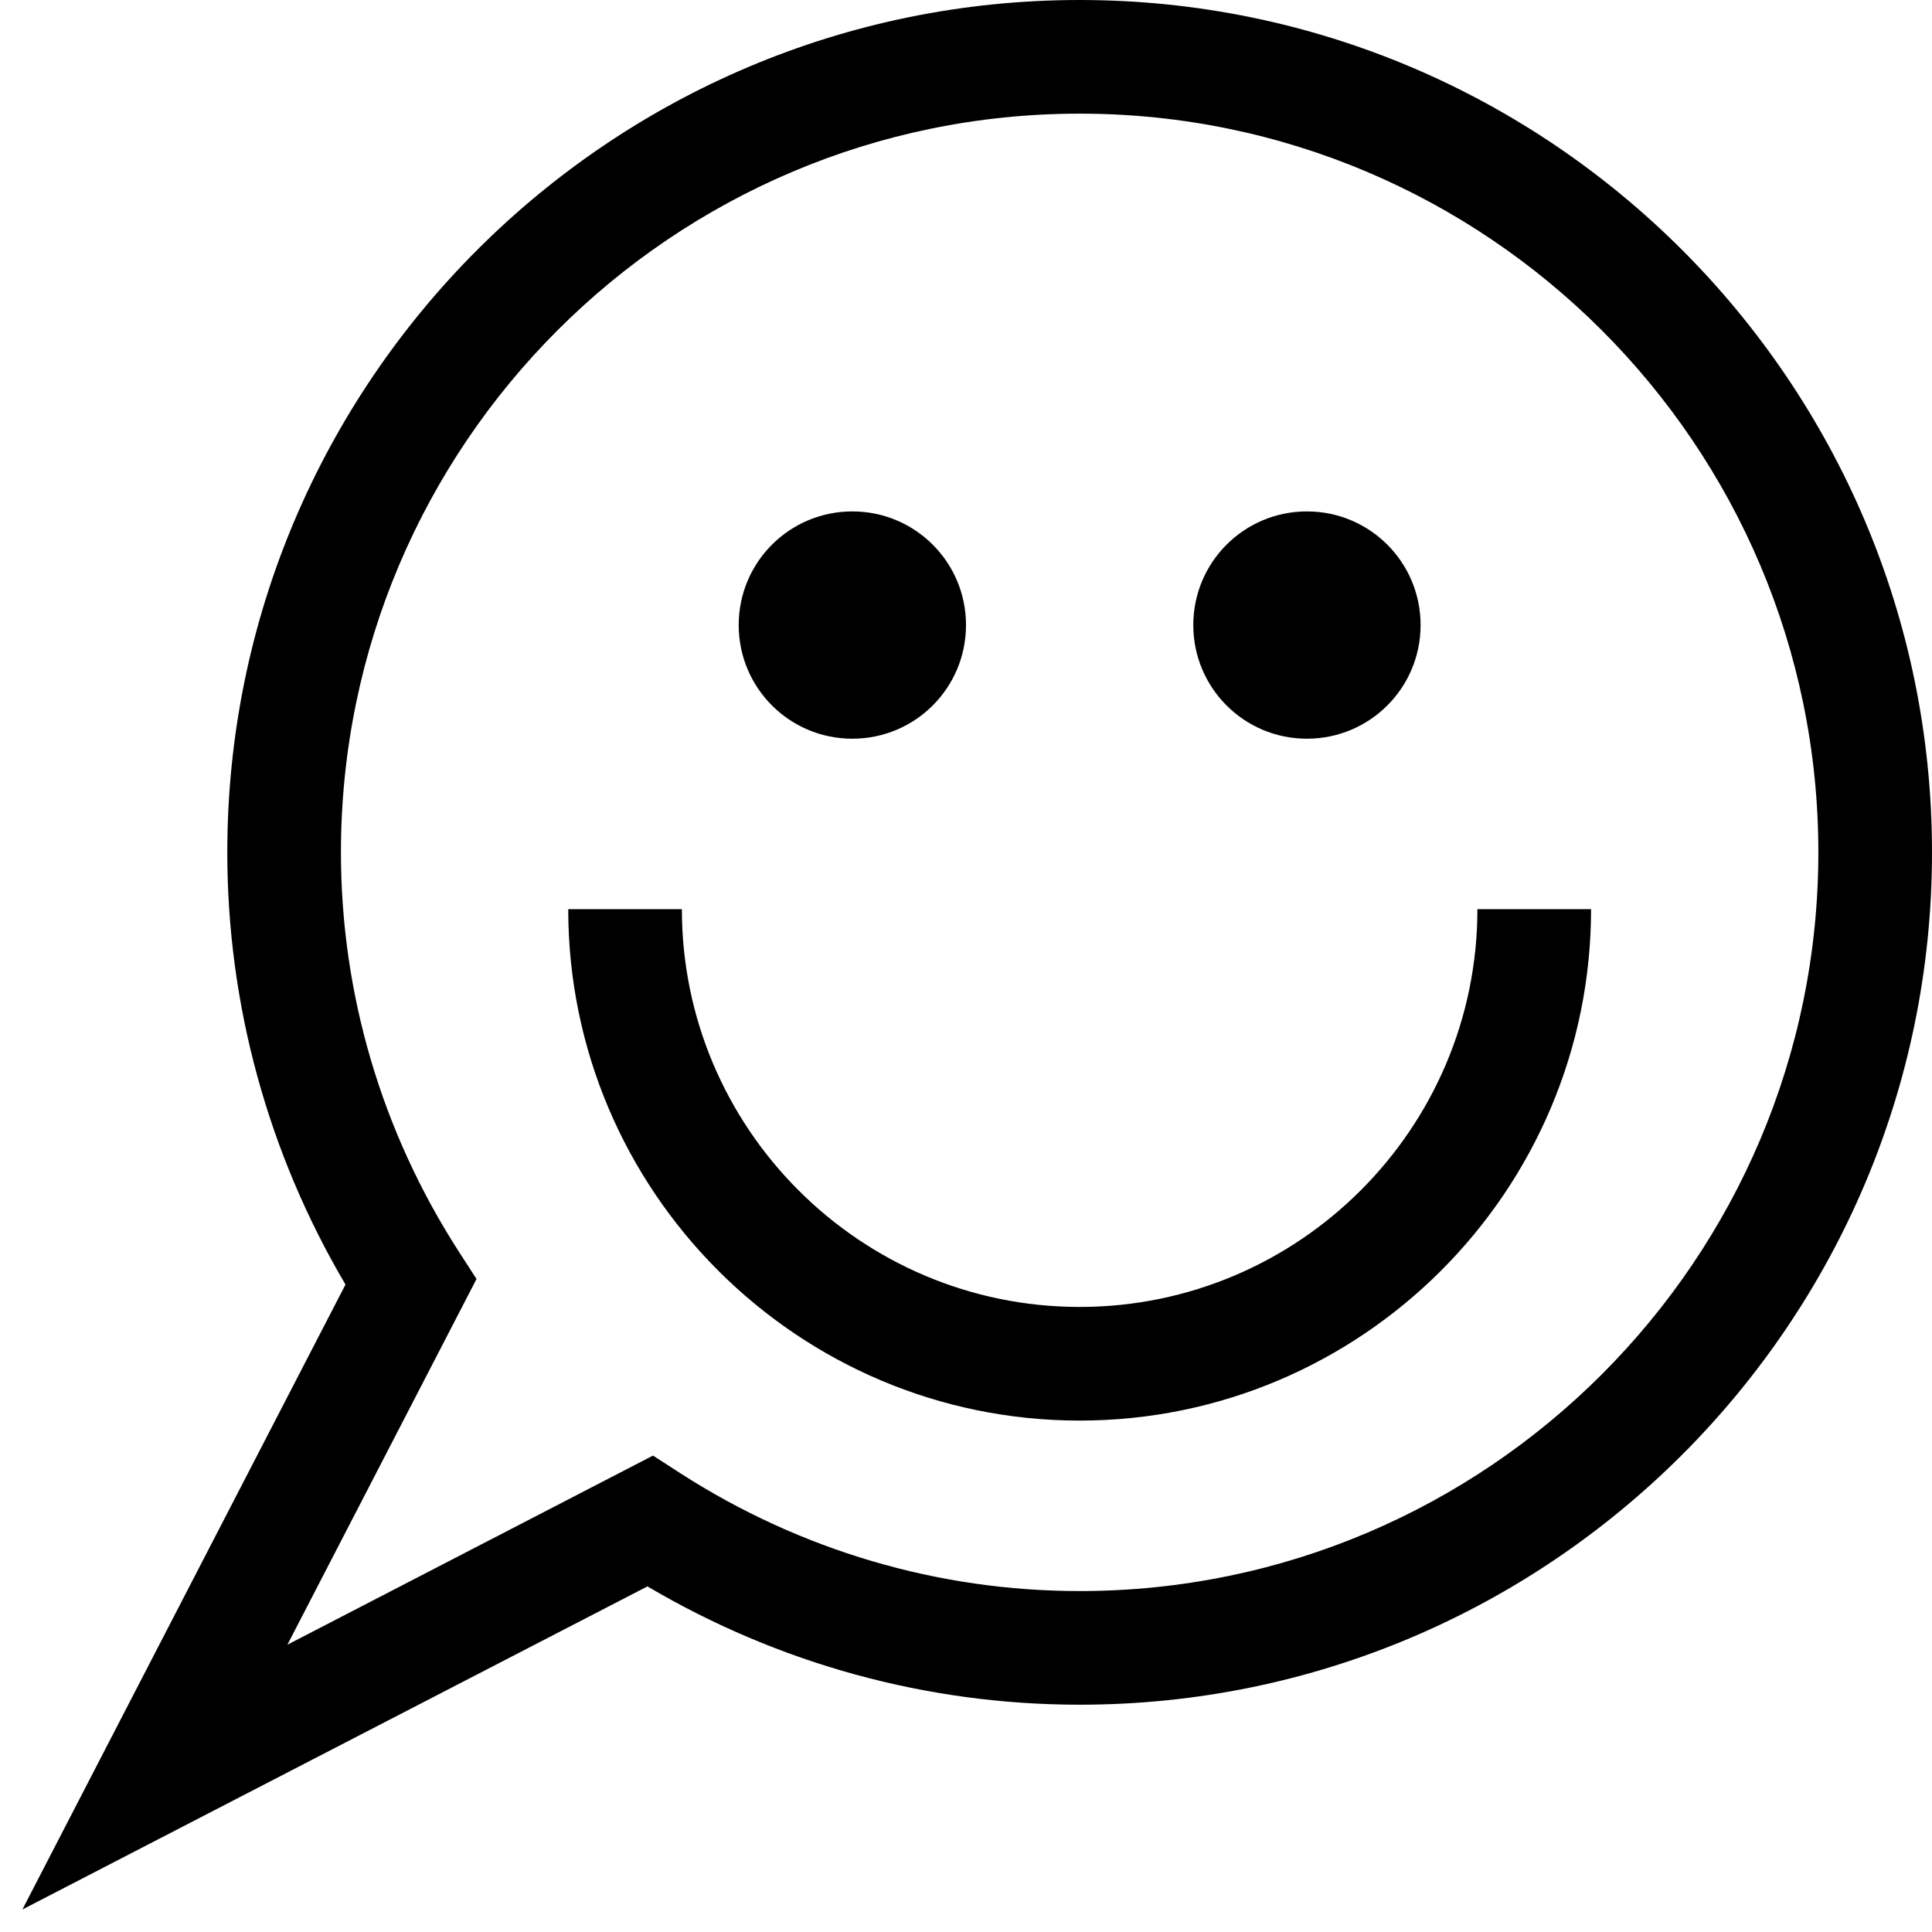 <?xml version="1.0" encoding="utf-8"?>

<!DOCTYPE svg PUBLIC "-//W3C//DTD SVG 1.1//EN" "http://www.w3.org/Graphics/SVG/1.1/DTD/svg11.dtd">
<!-- Uploaded to: SVG Repo, www.svgrepo.com, Generator: SVG Repo Mixer Tools -->
<svg width="800px" height="800px" viewBox="0 0 17 17" version="1.1" xmlns="http://www.w3.org/2000/svg" xmlns:xlink="http://www.w3.org/1999/xlink">
	<path d="M13 8h1c0 2.481-2.019 4.5-4.5 4.5s-4.5-2.019-4.5-4.5h1c0 1.93 1.57 3.5 3.5 3.5s3.5-1.57 3.5-3.5zM7.5 6.5c0.553 0 1-0.447 1-1s-0.447-1-1-1-1 0.447-1 1 0.447 1 1 1zM11.5 6.5c0.553 0 1-0.447 1-1s-0.447-1-1-1-1 0.447-1 1 0.447 1 1 1zM17 7.5c0 4.136-3.364 7.5-7.5 7.5-1.34 0-2.648-0.359-3.803-1.041l-5.5 2.843 2.843-5.499c-0.681-1.155-1.040-2.463-1.040-3.803 0-4.136 3.364-7.5 7.5-7.5s7.5 3.364 7.5 7.5zM16 7.5c0-3.584-2.916-6.5-6.5-6.5s-6.5 2.916-6.5 6.5c0 1.244 0.358 2.459 1.036 3.511l0.157 0.243-1.664 3.218 3.217-1.664 0.243 0.157c1.053 0.677 2.266 1.035 3.511 1.035 3.584 0 6.5-2.916 6.5-6.5z" fill="#000000" />
</svg>